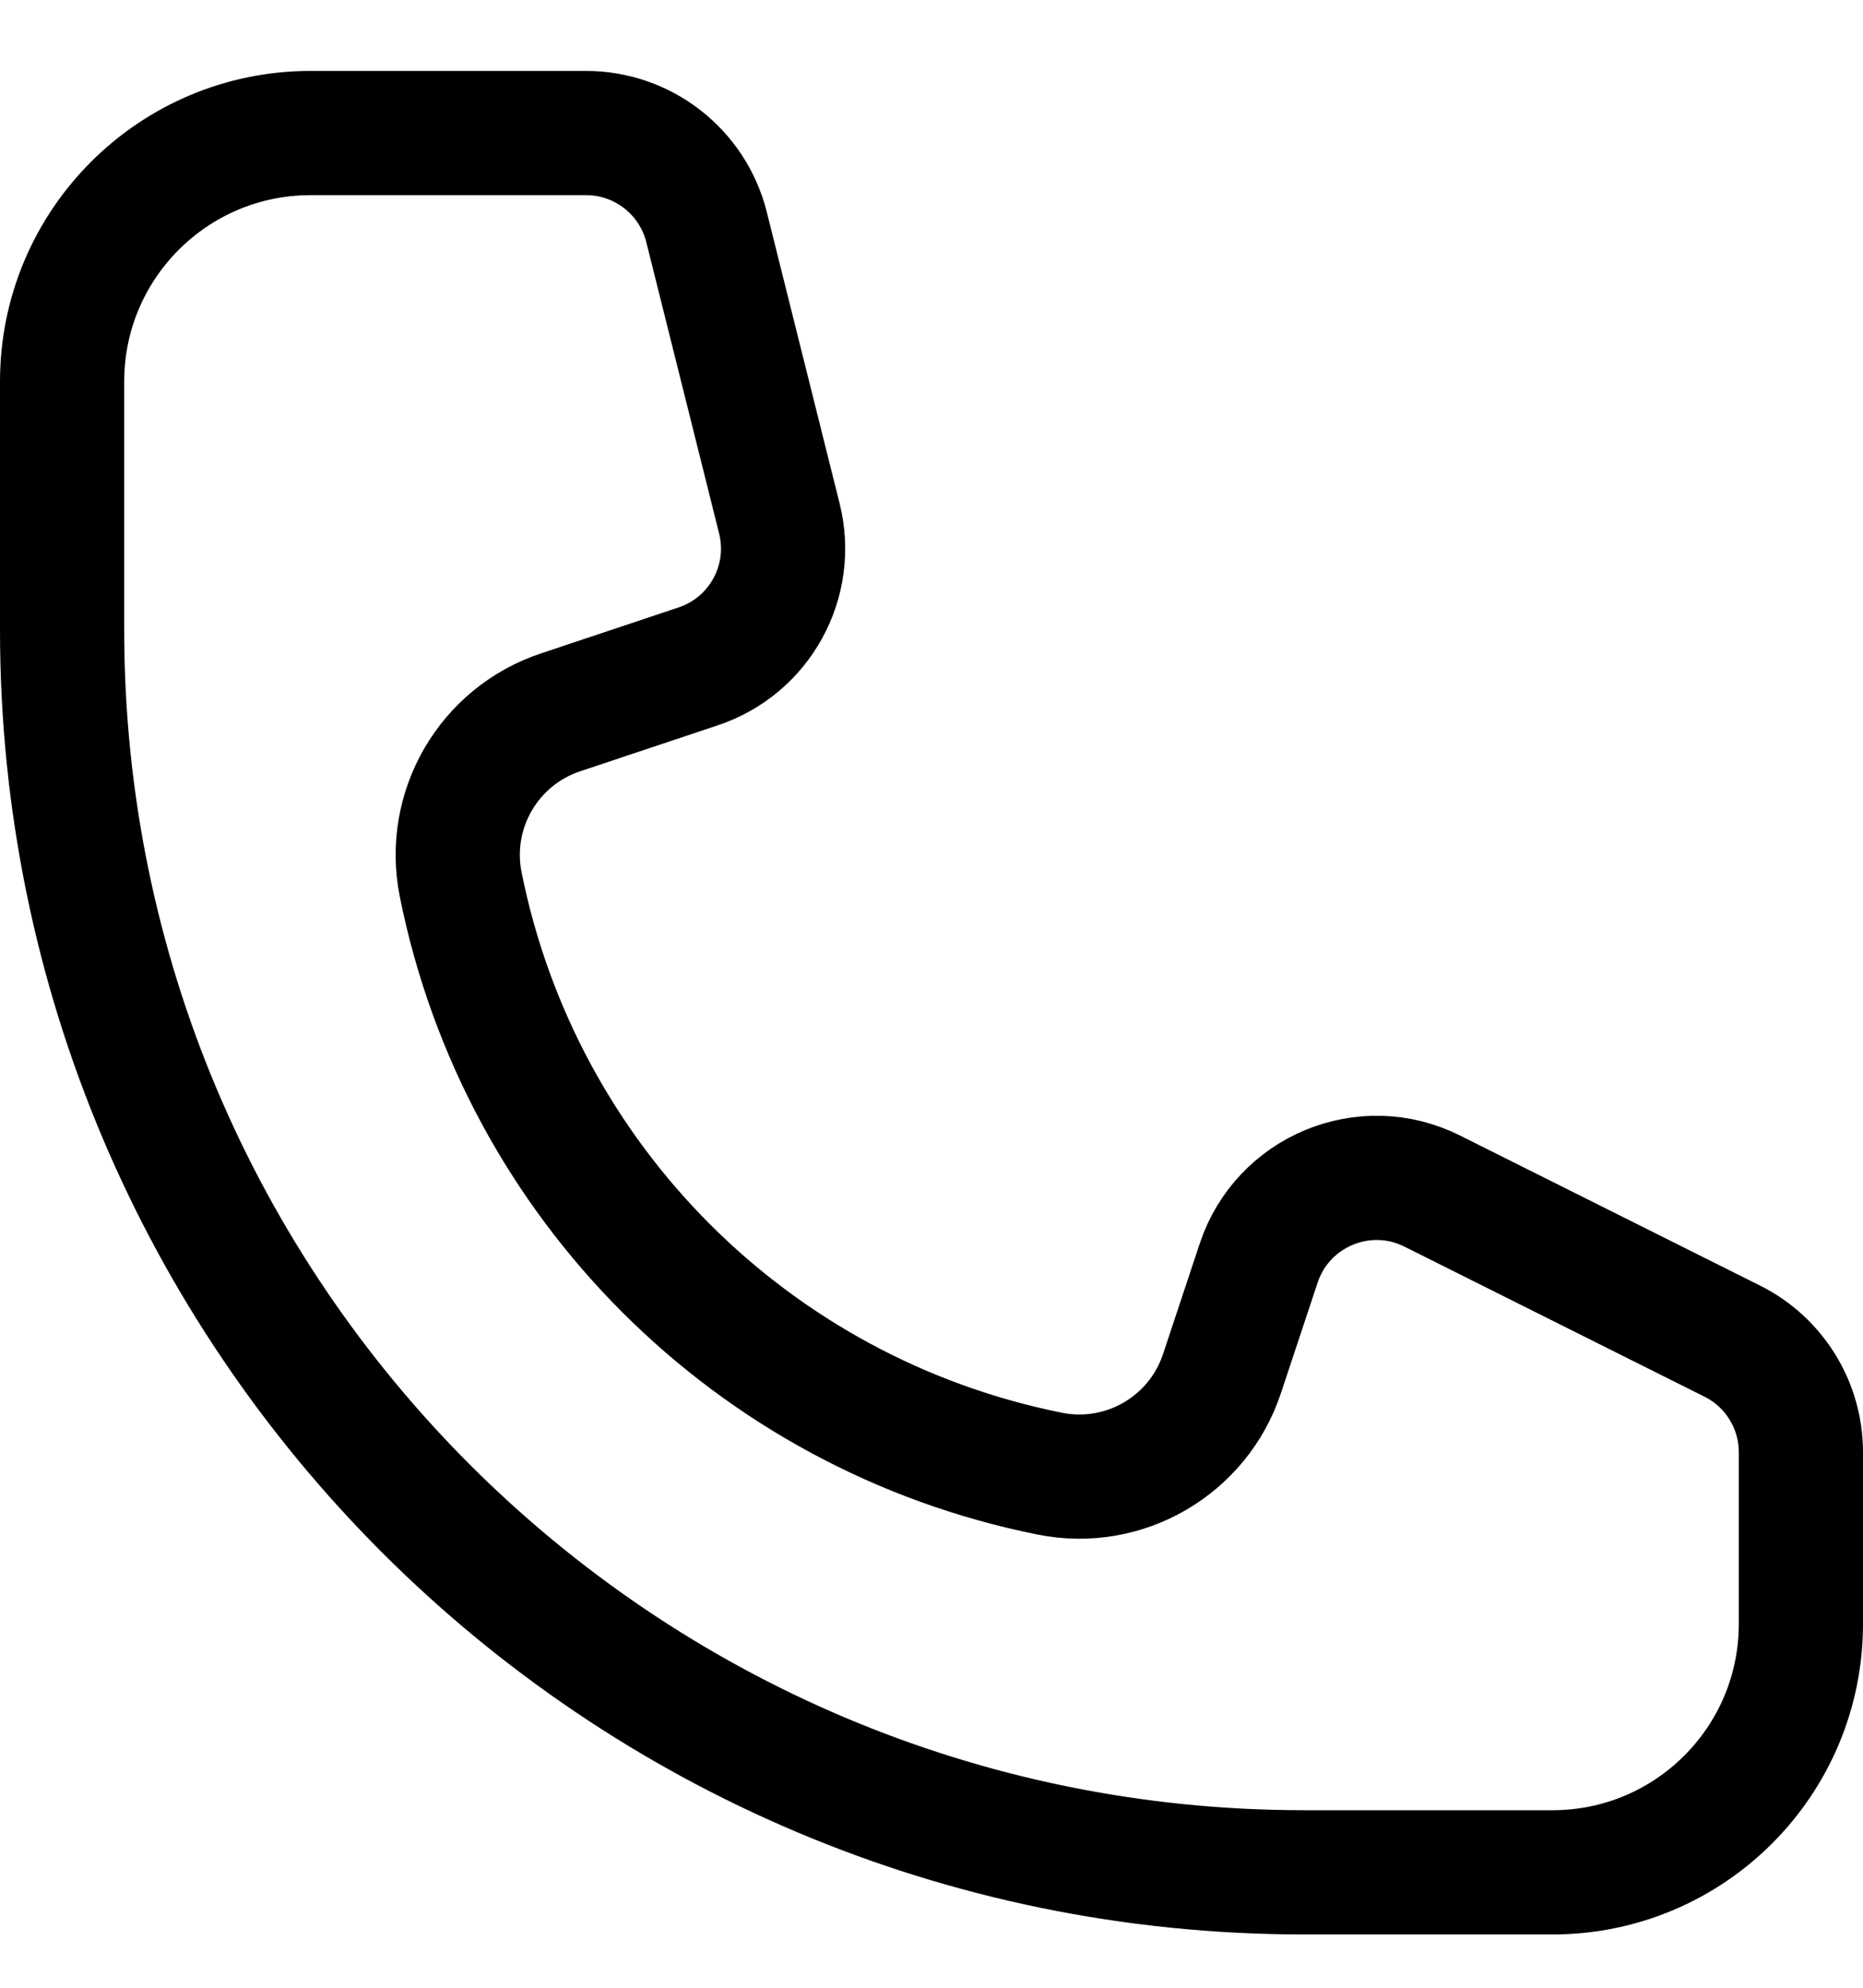 <?xml version="1.0" encoding="UTF-8"?>
<svg xmlns="http://www.w3.org/2000/svg" width="15" height="16" viewBox="0 0 15 16" fill="none">
  <path d="M4.719 1.071H2.5C1.395 1.071 0.5 1.967 0.5 3.071V5.071C0.5 10.594 4.977 15.071 10.5 15.071H12.5C13.605 15.071 14.5 14.176 14.5 13.071V11.689C14.5 11.311 14.286 10.964 13.947 10.795L11.531 9.587C10.987 9.315 10.328 9.588 10.135 10.165L9.838 11.059C9.645 11.637 9.051 11.982 8.453 11.862C6.059 11.383 4.188 9.512 3.709 7.118C3.59 6.52 3.934 5.927 4.513 5.734L5.621 5.364C6.117 5.199 6.402 4.68 6.275 4.173L5.689 1.829C5.578 1.384 5.178 1.071 4.719 1.071Z" stroke="black"></path>
</svg>
